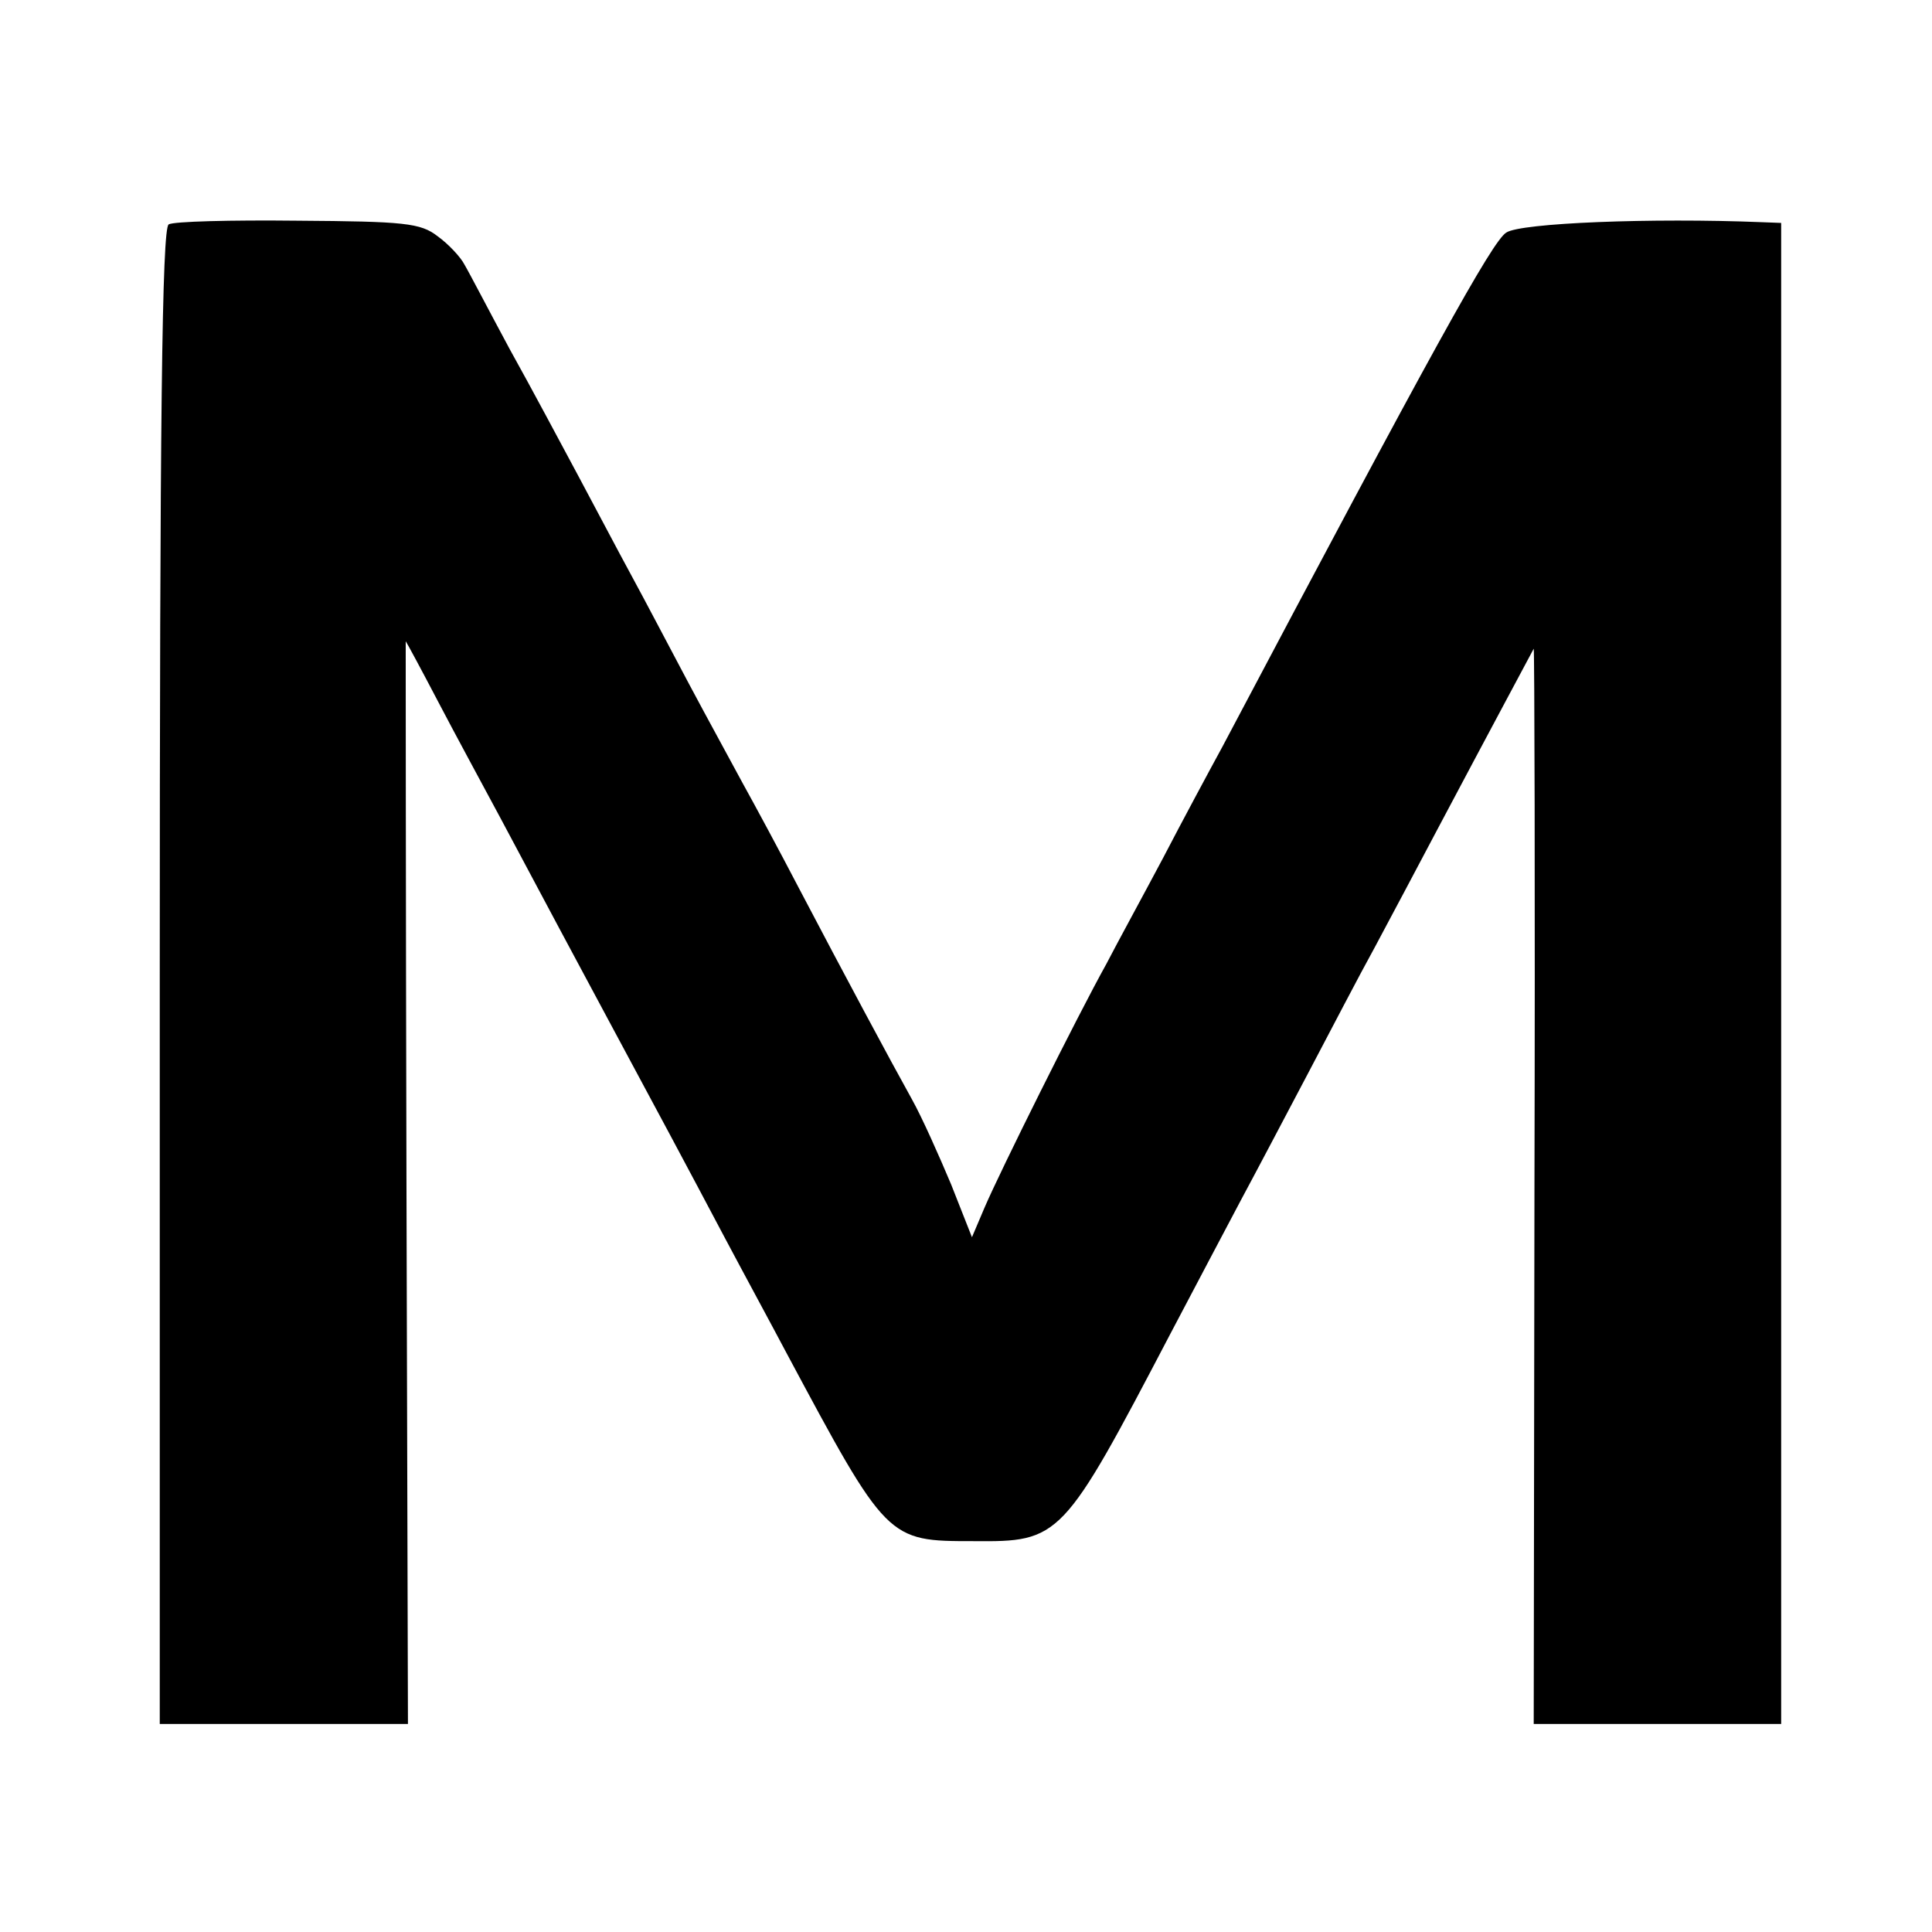 <?xml version="1.0" standalone="no"?>
<!DOCTYPE svg PUBLIC "-//W3C//DTD SVG 20010904//EN"
 "http://www.w3.org/TR/2001/REC-SVG-20010904/DTD/svg10.dtd">
<svg version="1.0" xmlns="http://www.w3.org/2000/svg"
 width="260pt" height="260pt" viewBox="0 0 260 260"
 preserveAspectRatio="xMidYMid meet">
<g transform="translate(0,260) scale(0.1,-0.1)"
fill="#000000" stroke="none">
<path d="M227 2298 c-9 -5 -12 -264 -12 -1013 l0 -1005 167 0 167 0 -2 729
c-1 401 -1 729 -1 728 1 -1 21 -38 44 -82 23 -44 61 -114 83 -155 22 -41 58
-109 80 -150 22 -41 52 -97 67 -125 56 -104 109 -203 155 -290 26 -49 64 -119
83 -155 136 -254 136 -254 252 -254 117 -1 120 2 265 279 32 61 75 142 95 180
21 39 61 115 90 170 29 55 69 132 90 170 21 39 59 111 85 160 70 132 128 240
129 242 1 1 2 -324 1 -722 l-1 -725 167 0 166 0 0 1010 0 1010 -26 1 c-148 6
-325 -1 -344 -14 -19 -12 -99 -157 -382 -692 -18 -33 -54 -100 -80 -150 -26
-49 -61 -113 -76 -142 -40 -72 -143 -279 -164 -328 l-17 -40 -28 71 c-16 38
-39 90 -53 115 -30 54 -89 164 -152 284 -26 50 -60 113 -75 140 -15 28 -48 88
-73 135 -25 47 -59 112 -77 145 -18 33 -50 94 -72 135 -22 41 -63 118 -92 170
-28 52 -55 104 -61 114 -5 10 -22 28 -36 38 -23 18 -45 20 -189 21 -89 1 -167
-1 -173 -5z"/>
</g>
</svg>
